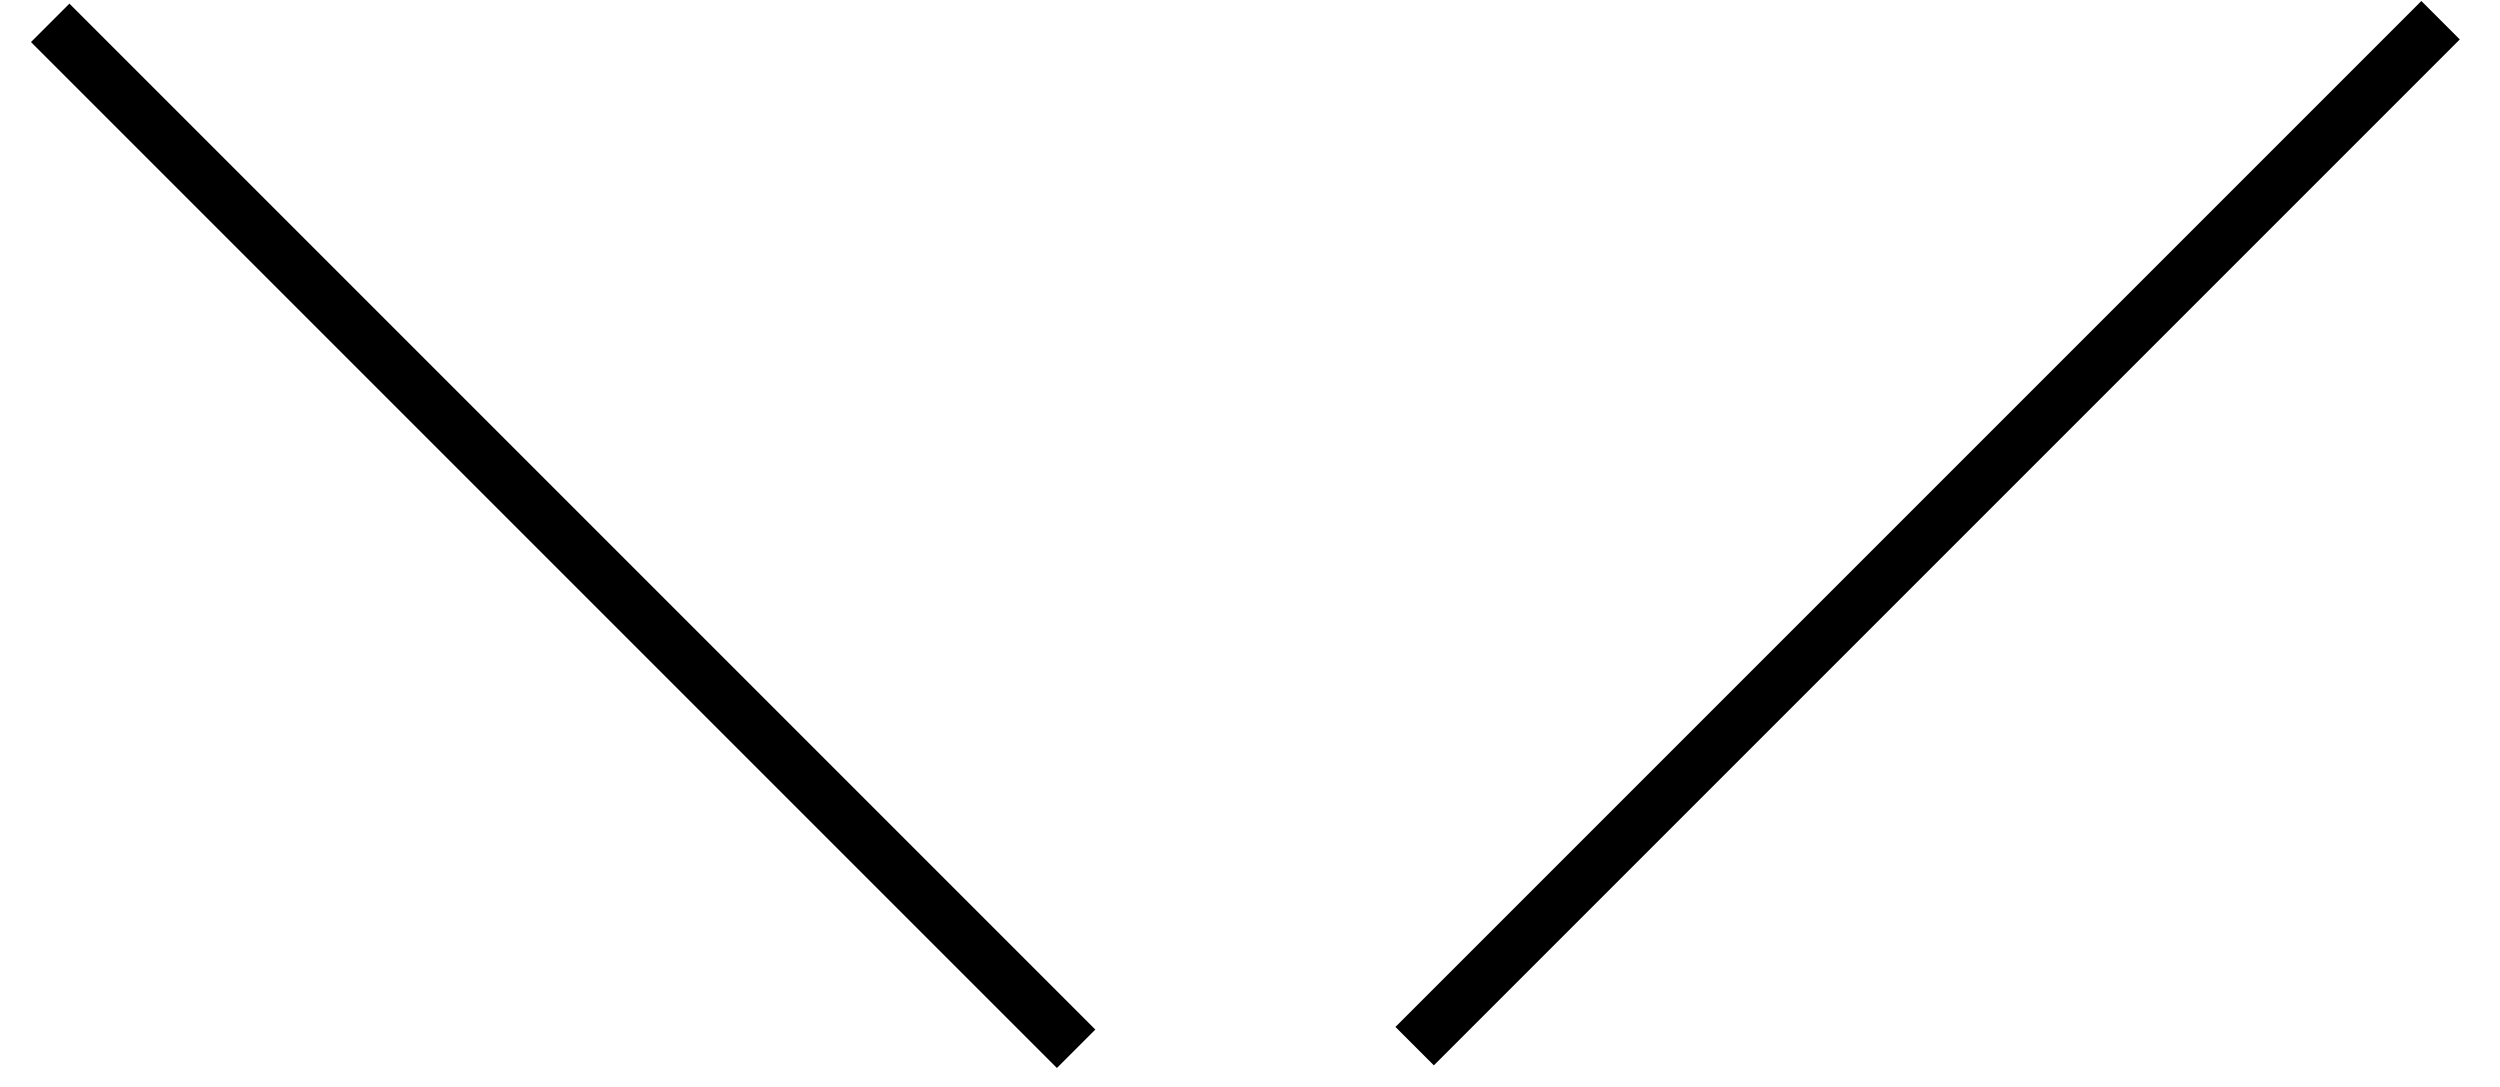 <?xml version="1.0" encoding="utf-8"?>
<!-- Generator: Adobe Illustrator 23.0.1, SVG Export Plug-In . SVG Version: 6.00 Build 0)  -->
<svg version="1.1" xmlns="http://www.w3.org/2000/svg" xmlns:xlink="http://www.w3.org/1999/xlink" x="0px" y="0px" width="46px"
	 height="20px" viewBox="0 0 46 20" style="enable-background:new 0 0 46 20;" xml:space="preserve">
<g id="レイヤー_1">
</g>
<g id="design">
	<g>
		<rect x="9.8" y="-3.5" transform="matrix(0.707 -0.707 0.707 0.707 -3.884 10.177)" width="1" height="26.7"/>
		<rect x="22.1" y="9.3" transform="matrix(0.707 -0.707 0.707 0.707 3.476 27.945)" width="26.7" height="1"/>
	</g>
</g>
</svg>
